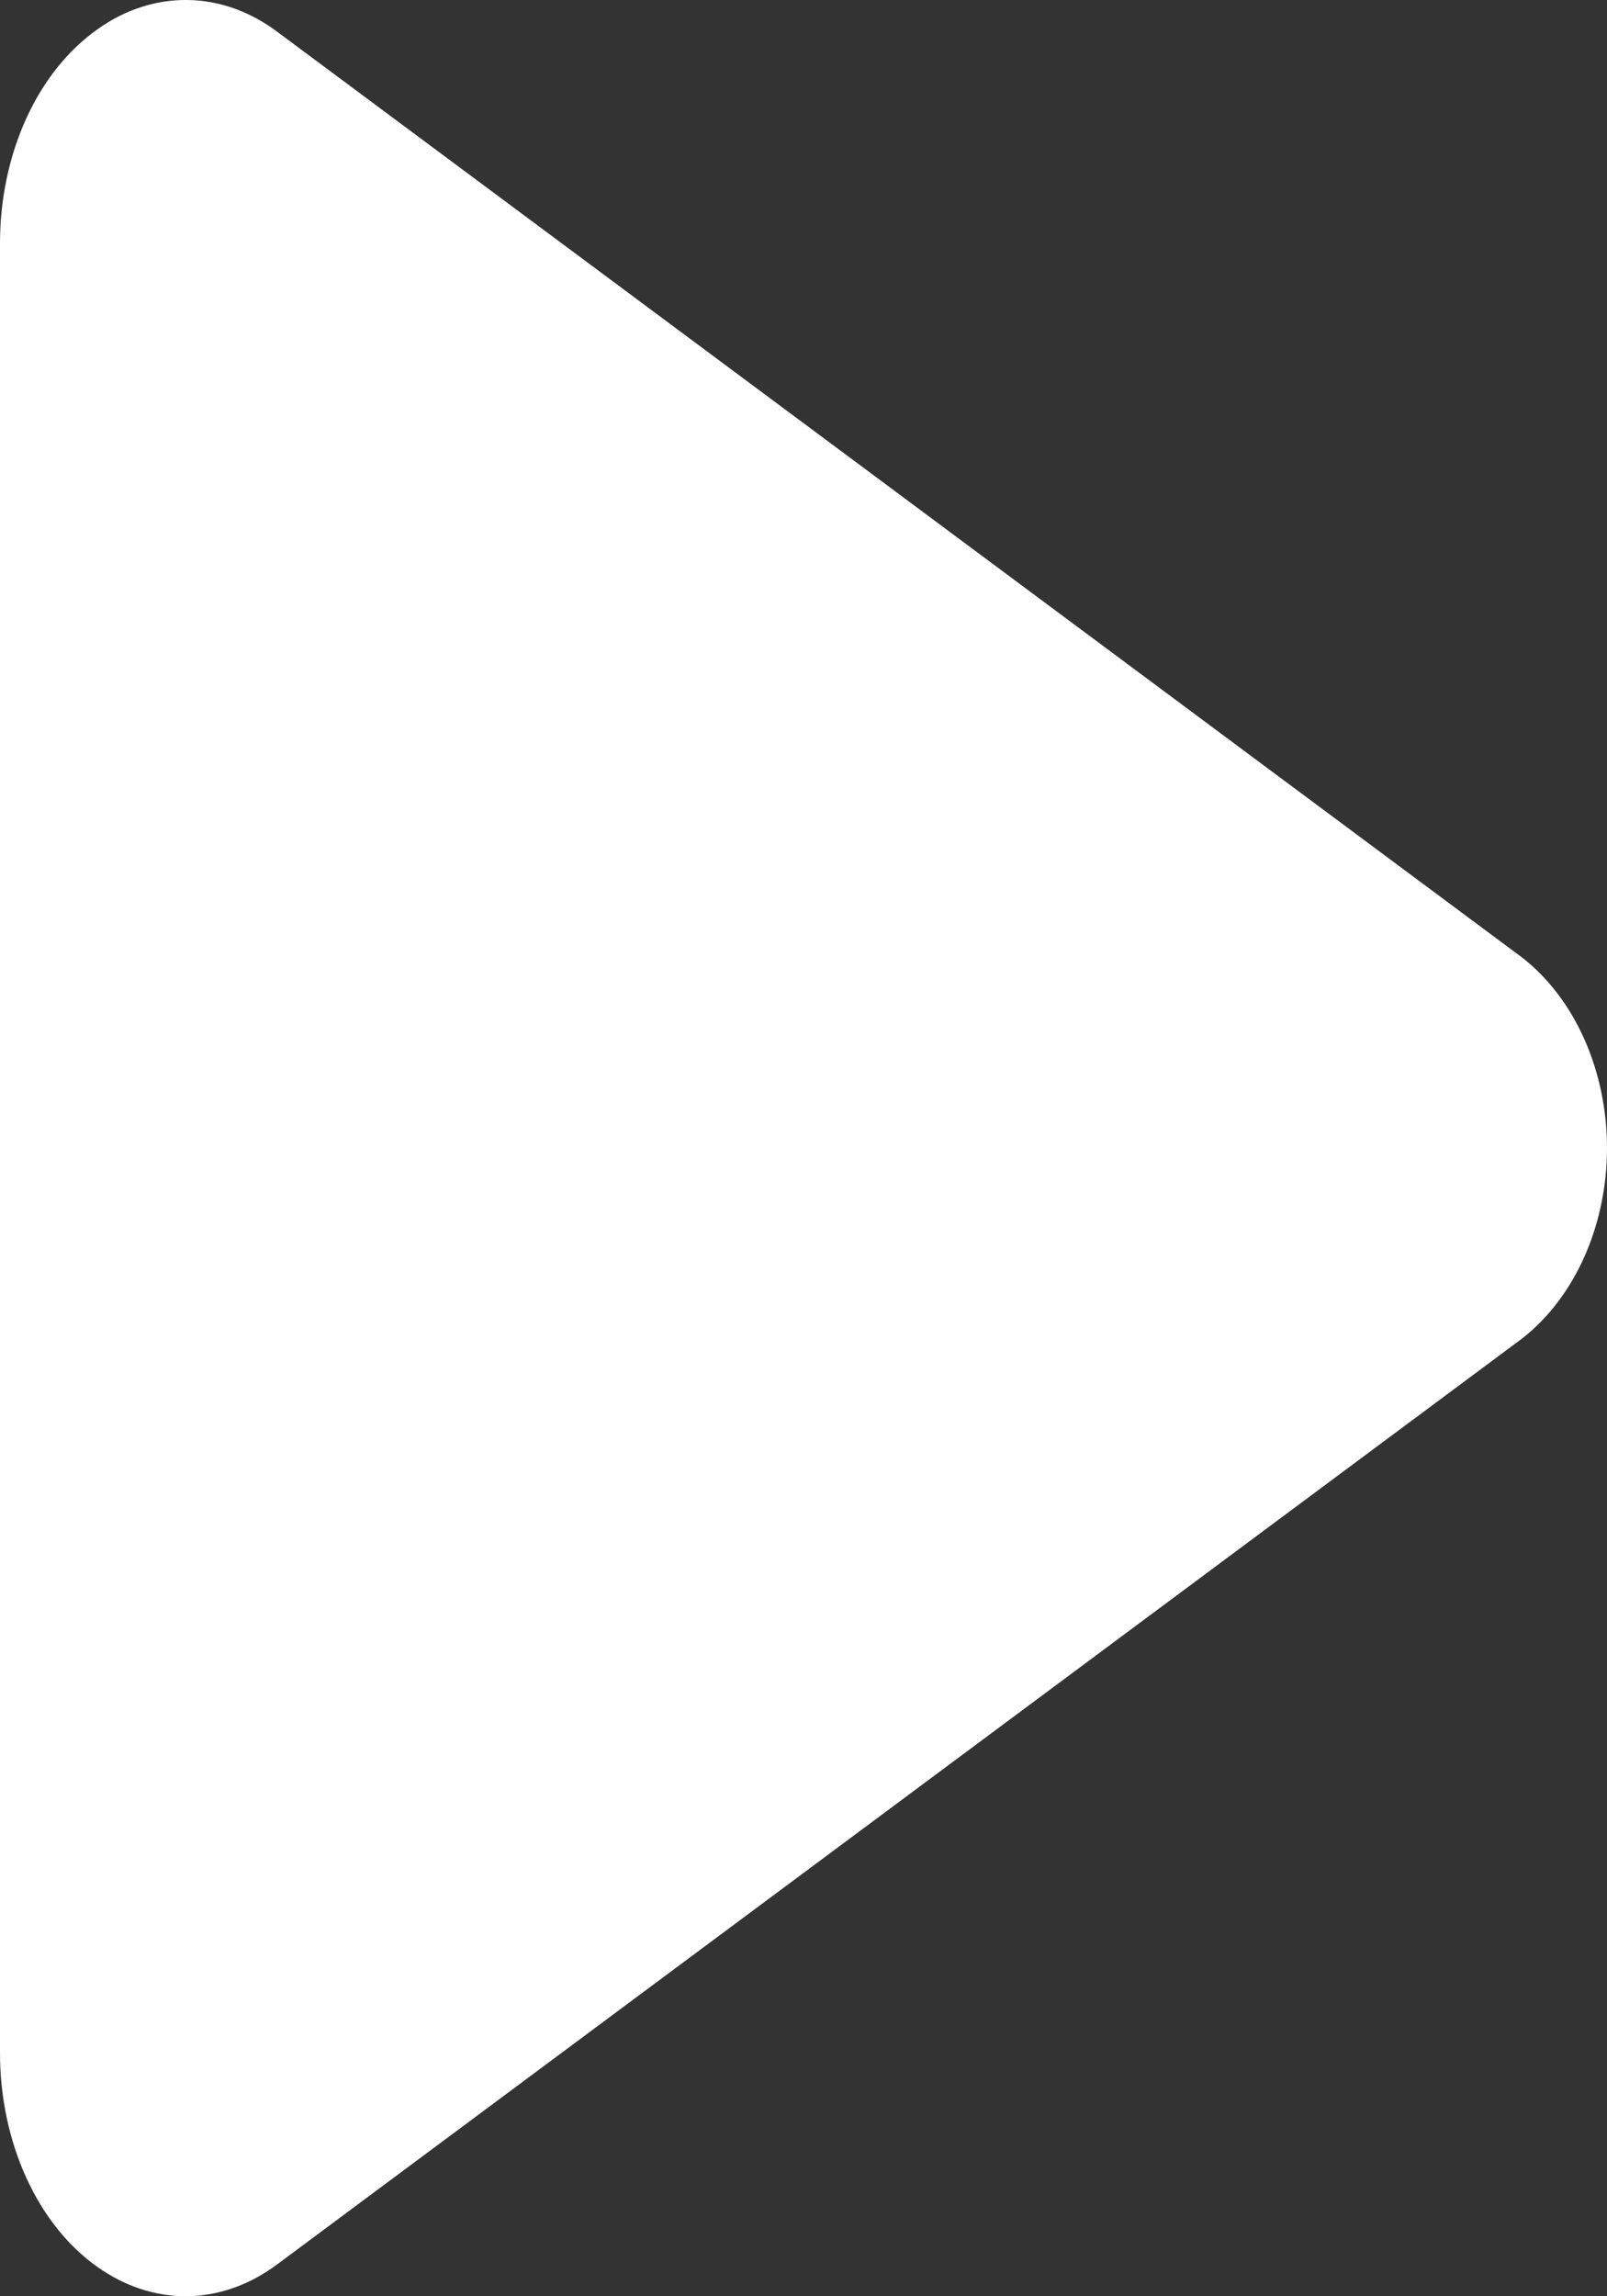 <svg width="14" height="20" viewBox="0 0 14 20" fill="none" xmlns="http://www.w3.org/2000/svg">
<rect x="0" y="0" width="14" height="20" fill="#333333" stroke="none"/>
<path d="M1.617 20C1.349 19.999 1.085 19.912 0.851 19.746C0.326 19.377 0 18.659 0 17.88V2.12C0 1.339 0.326 0.623 0.851 0.254C1.09 0.083 1.361 -0.004 1.637 0C1.912 0.004 2.181 0.101 2.417 0.278L13.262 8.341C13.488 8.517 13.674 8.762 13.803 9.052C13.932 9.342 14 9.668 14 9.999C14 10.33 13.932 10.656 13.803 10.946C13.674 11.236 13.488 11.48 13.262 11.657L2.415 19.722C2.174 19.902 1.899 19.999 1.617 20Z" fill="white"/>
</svg>
